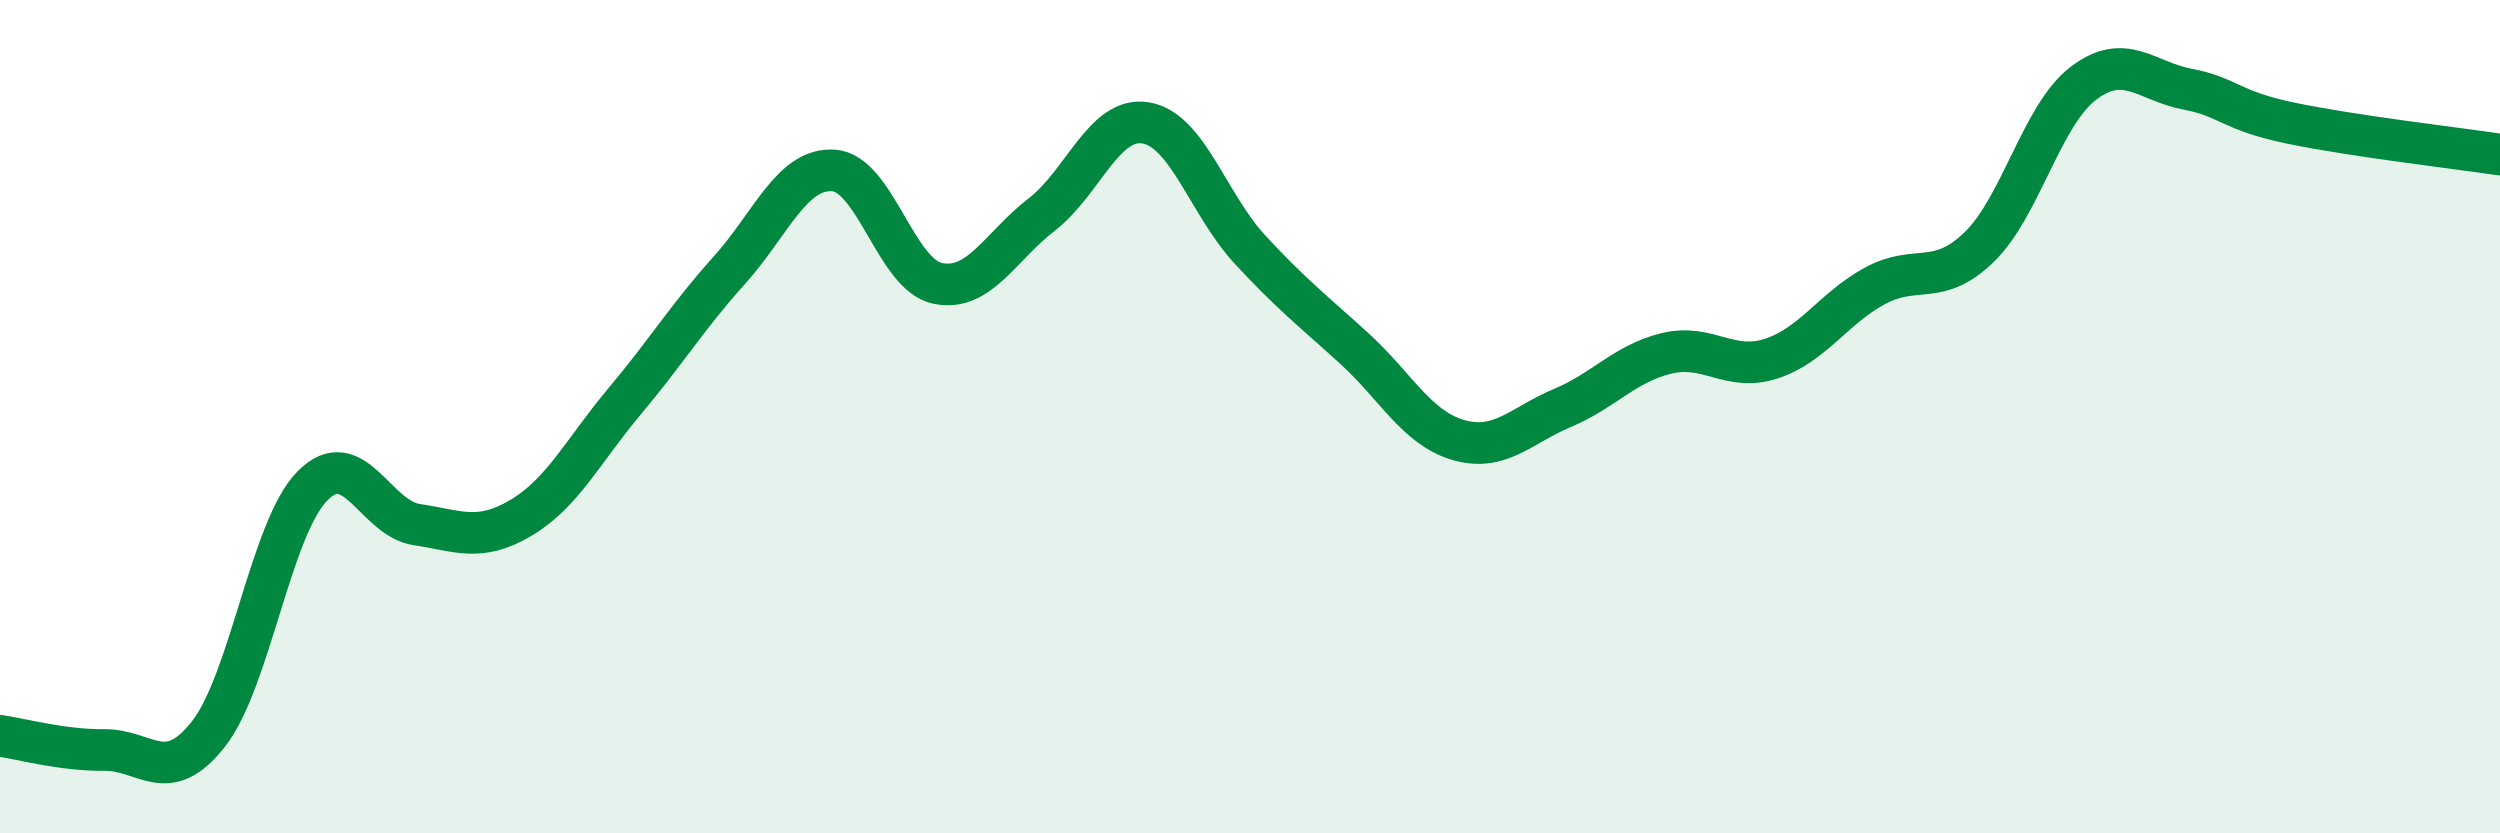 
    <svg width="60" height="20" viewBox="0 0 60 20" xmlns="http://www.w3.org/2000/svg">
      <path
        d="M 0,17.66 C 0.5,17.73 1.5,18.01 2.5,18 C 3.5,17.99 4,18.89 5,17.62 C 6,16.35 6.5,12.67 7.5,11.66 C 8.5,10.65 9,12.44 10,12.59 C 11,12.74 11.5,13.02 12.5,12.43 C 13.5,11.84 14,10.81 15,9.62 C 16,8.43 16.5,7.6 17.5,6.49 C 18.5,5.38 19,4.03 20,4.09 C 21,4.15 21.5,6.59 22.5,6.8 C 23.5,7.01 24,5.92 25,5.15 C 26,4.38 26.5,2.78 27.5,2.95 C 28.5,3.12 29,4.91 30,5.99 C 31,7.07 31.5,7.45 32.5,8.36 C 33.5,9.27 34,10.27 35,10.56 C 36,10.85 36.5,10.21 37.5,9.79 C 38.5,9.37 39,8.72 40,8.48 C 41,8.24 41.5,8.93 42.5,8.61 C 43.5,8.29 44,7.4 45,6.86 C 46,6.32 46.5,6.9 47.5,5.93 C 48.5,4.96 49,2.76 50,2 C 51,1.24 51.5,1.95 52.5,2.14 C 53.5,2.33 53.5,2.65 55,2.96 C 56.5,3.27 59,3.56 60,3.71L60 20L0 20Z"
        fill="#008740"
        opacity="0.1"
        stroke-linecap="round"
        stroke-linejoin="round"
      />
      <path
        d="M 0,17.66 C 0.5,17.73 1.5,18.01 2.5,18 C 3.5,17.99 4,18.89 5,17.62 C 6,16.35 6.5,12.67 7.5,11.66 C 8.5,10.65 9,12.44 10,12.59 C 11,12.74 11.5,13.02 12.5,12.43 C 13.5,11.84 14,10.81 15,9.62 C 16,8.43 16.5,7.6 17.5,6.49 C 18.5,5.38 19,4.03 20,4.09 C 21,4.15 21.5,6.59 22.5,6.8 C 23.5,7.01 24,5.92 25,5.15 C 26,4.38 26.5,2.78 27.5,2.95 C 28.5,3.12 29,4.91 30,5.99 C 31,7.07 31.5,7.45 32.5,8.36 C 33.5,9.27 34,10.27 35,10.56 C 36,10.85 36.5,10.21 37.5,9.79 C 38.5,9.37 39,8.72 40,8.48 C 41,8.24 41.5,8.93 42.5,8.61 C 43.5,8.29 44,7.4 45,6.86 C 46,6.32 46.5,6.9 47.5,5.93 C 48.5,4.96 49,2.76 50,2 C 51,1.24 51.5,1.95 52.5,2.14 C 53.5,2.33 53.5,2.65 55,2.96 C 56.5,3.27 59,3.56 60,3.71"
        stroke="#008740"
        stroke-width="1"
        fill="none"
        stroke-linecap="round"
        stroke-linejoin="round"
      />
    </svg>
  